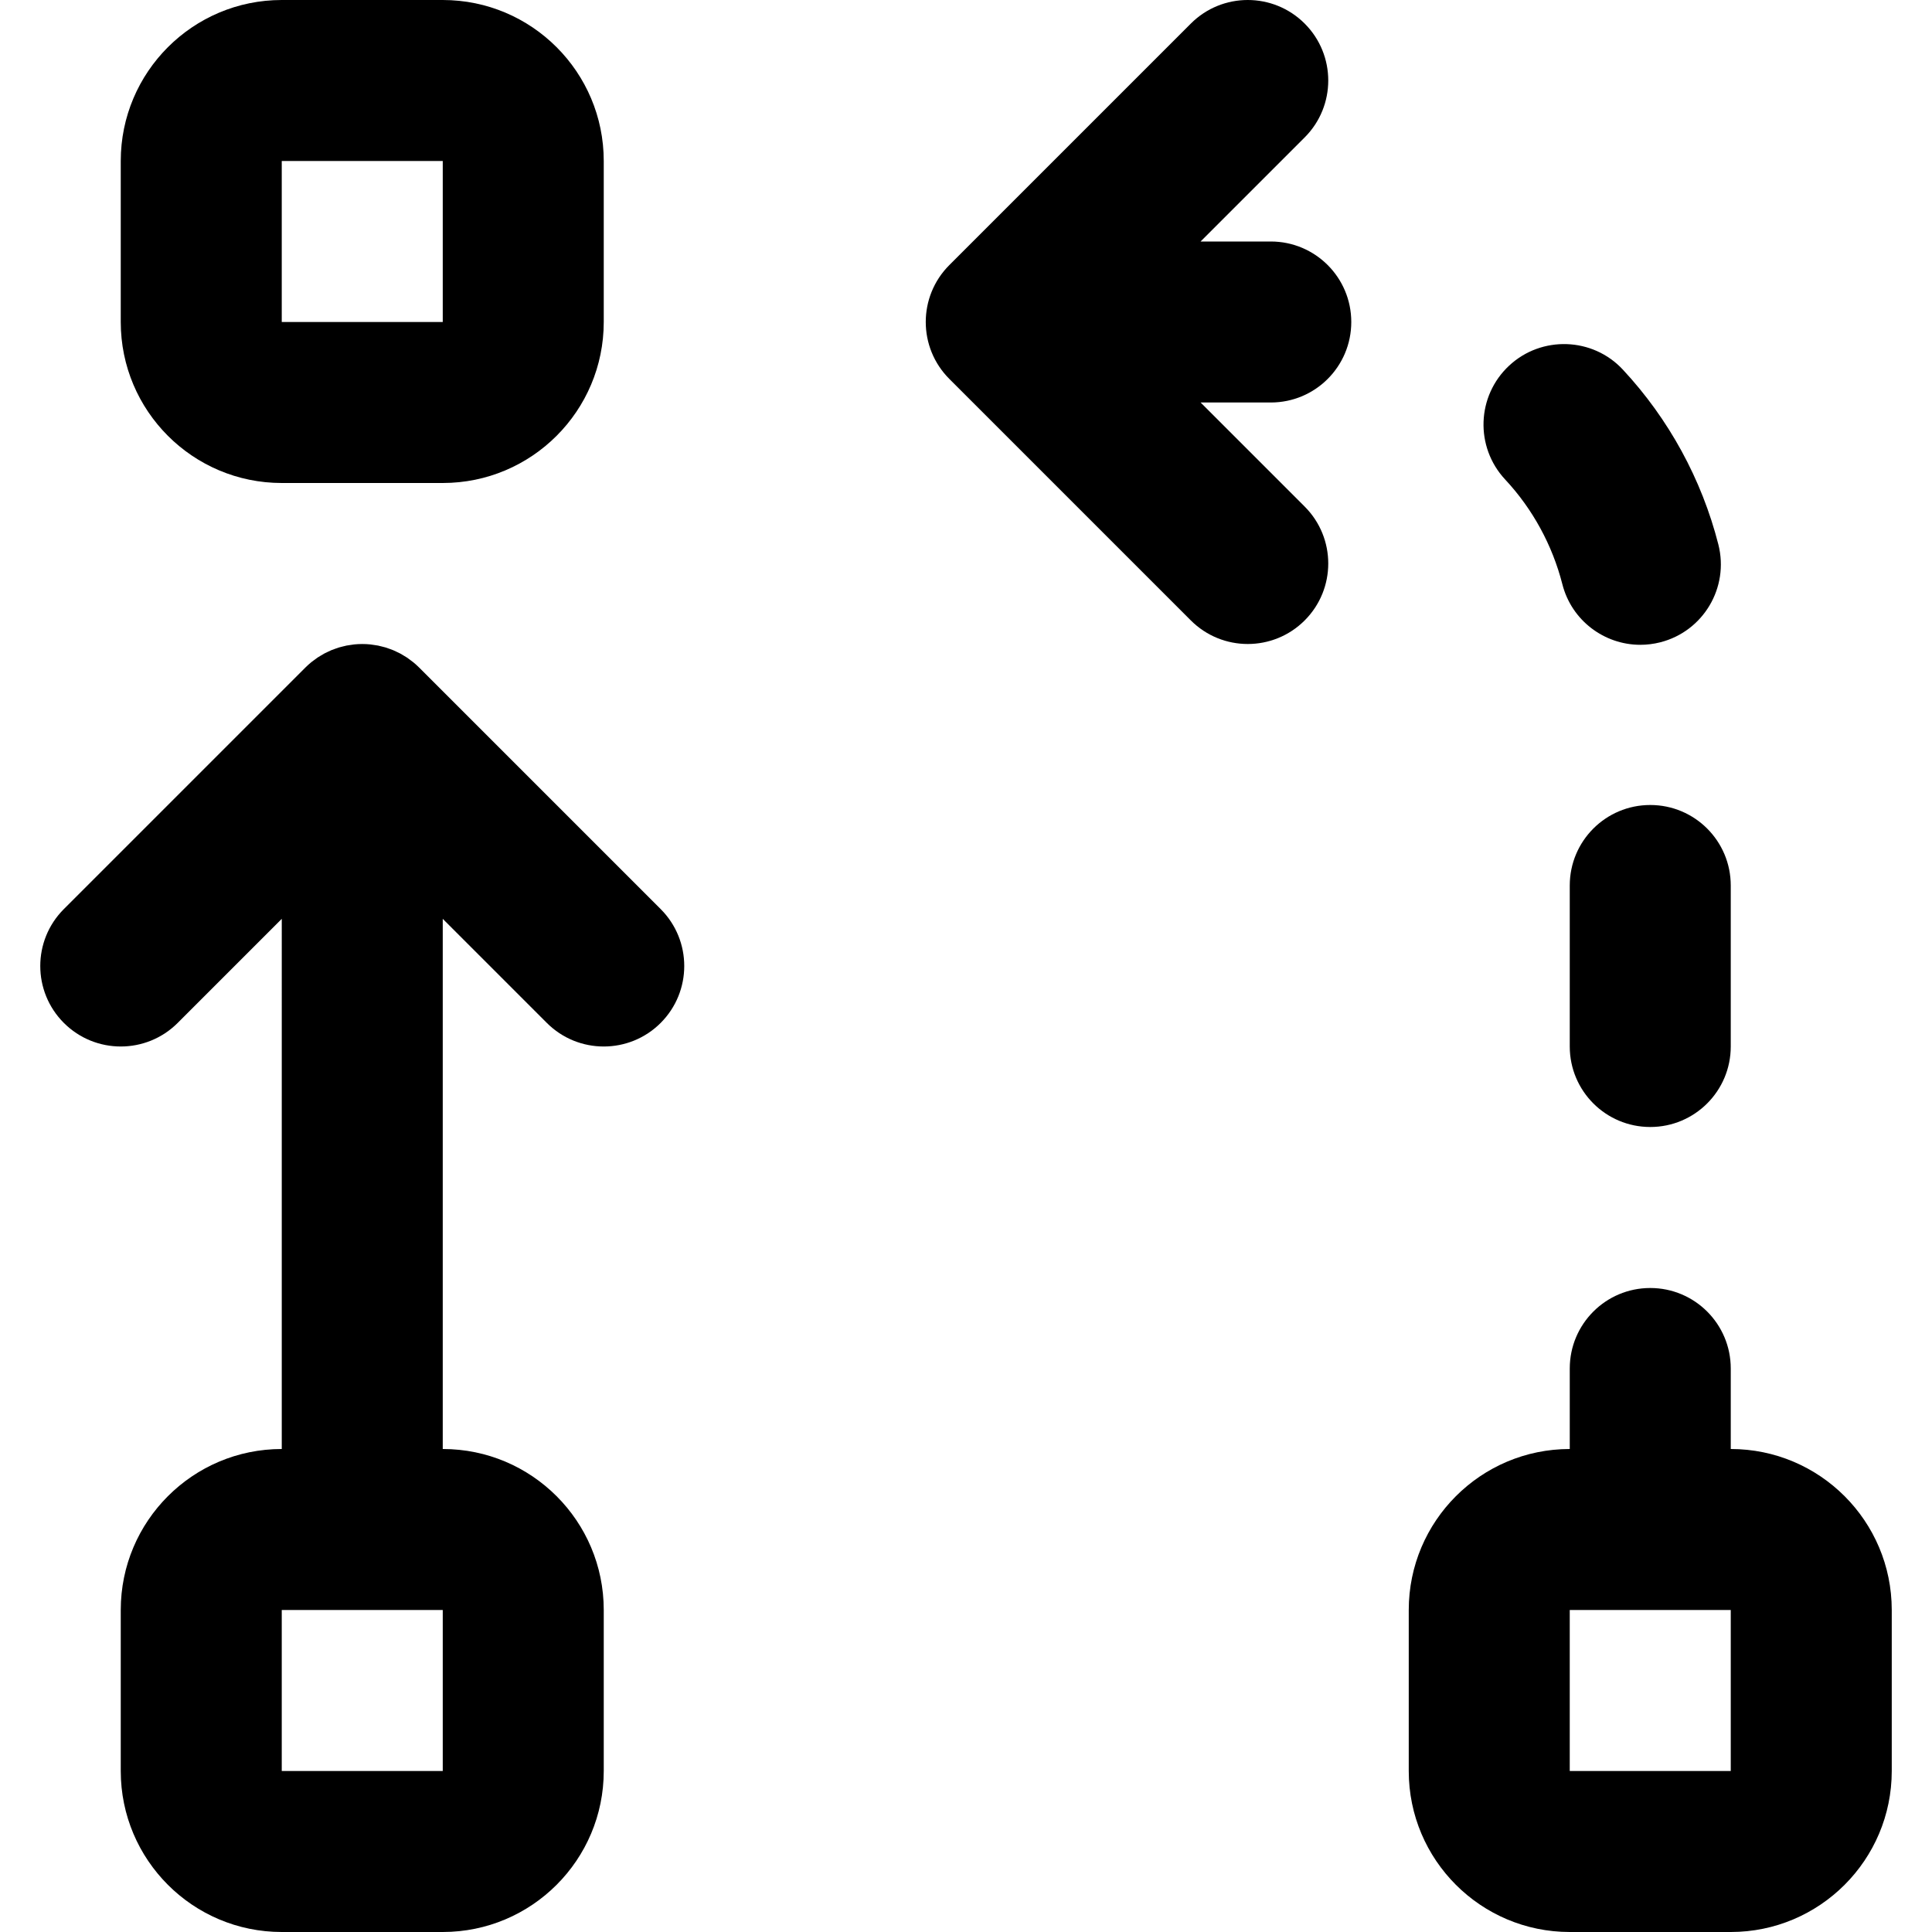 <?xml version="1.0" encoding="iso-8859-1"?>
<!-- Generator: Adobe Illustrator 19.0.0, SVG Export Plug-In . SVG Version: 6.00 Build 0)  -->
<svg version="1.1" id="Layer_1" xmlns="http://www.w3.org/2000/svg" xmlns:xlink="http://www.w3.org/1999/xlink" x="0px" y="0px"
	 viewBox="0 0 512 512" style="enable-background:new 0 0 512 512;" xml:space="preserve">
<g>
	<g>
		<g>
			<path d="M458.669,384v-21.333c0-11.776-9.536-21.333-21.333-21.333c-11.797,0-21.333,9.557-21.333,21.333V384H416
				c-23.558,0-42.667,19.109-42.667,42.667v42.667C373.333,492.891,392.442,512,416,512h42.667
				c23.558,0,42.667-19.109,42.667-42.667v-42.667C501.333,403.109,482.226,384.001,458.669,384z M458.667,469.333H416v-42.667
				h42.667V469.333z"/>
			<path d="M437.335,213.333c-11.797,0-21.333,9.557-21.333,21.333v42.667c0,11.776,9.536,21.333,21.333,21.333
				c11.797,0,21.333-9.557,21.333-21.333v-42.667C458.669,222.891,449.133,213.333,437.335,213.333z"/>
			<path d="M358.103,85.333c0-11.776-9.536-21.333-21.333-21.333h-18.6l27.582-27.582c8.331-8.331,8.331-21.839,0-30.17
				c-8.331-8.331-21.839-8.331-30.17,0l-64,64c-8.331,8.331-8.331,21.839,0,30.17l64,64c8.331,8.331,21.839,8.331,30.17,0
				c8.331-8.331,8.331-21.839,0-30.17l-27.582-27.582h18.6C348.567,106.667,358.103,97.109,358.103,85.333z"/>
			<path d="M414.039,154.816c2.453,9.643,11.136,16.064,20.651,16.064c1.749,0,3.52-0.213,5.291-0.661
				c11.413-2.901,18.304-14.507,15.403-25.92c-4.395-17.259-13.141-33.28-25.301-46.336c-8-8.619-21.568-9.067-30.144-1.067
				c-8.619,8.021-9.109,21.525-1.067,30.165C406.167,134.869,411.394,144.469,414.039,154.816z"/>
			<path d="M74.667,128h42.667C140.891,128,160,108.891,160,85.333V42.667C160,19.109,140.891,0,117.333,0H74.667
				C51.109,0,32,19.109,32,42.667v42.667C32,108.891,51.109,128,74.667,128z M74.667,42.667h42.667v42.667H74.667V42.667z"/>
			<path d="M111.085,176.915c-0.004-0.004-0.008-0.006-0.011-0.01c-0.494-0.493-1.012-0.96-1.552-1.403
				c-0.247-0.203-0.507-0.379-0.761-0.569c-0.303-0.227-0.6-0.462-0.915-0.673c-0.304-0.204-0.62-0.38-0.932-0.566
				c-0.285-0.17-0.564-0.349-0.857-0.506c-0.318-0.17-0.646-0.315-0.971-0.468c-0.306-0.145-0.607-0.297-0.921-0.428
				c-0.315-0.13-0.637-0.236-0.957-0.35c-0.337-0.121-0.669-0.25-1.013-0.354c-0.32-0.097-0.646-0.168-0.969-0.249
				c-0.351-0.089-0.698-0.187-1.055-0.258c-0.375-0.074-0.753-0.118-1.13-0.173c-0.311-0.044-0.617-0.104-0.933-0.135
				c-1.4-0.138-2.811-0.138-4.211,0c-0.315,0.031-0.622,0.09-0.933,0.135c-0.377,0.054-0.755,0.098-1.13,0.172
				c-0.358,0.071-0.705,0.169-1.056,0.258c-0.323,0.081-0.649,0.152-0.969,0.249c-0.344,0.104-0.677,0.233-1.013,0.354
				c-0.32,0.115-0.642,0.22-0.957,0.35c-0.314,0.13-0.616,0.283-0.922,0.428c-0.325,0.153-0.652,0.297-0.97,0.467
				c-0.294,0.157-0.573,0.337-0.859,0.507c-0.312,0.186-0.627,0.362-0.931,0.565c-0.316,0.211-0.613,0.447-0.917,0.674
				c-0.253,0.19-0.513,0.365-0.759,0.568c-0.544,0.446-1.067,0.916-1.563,1.413l-64,64c-8.331,8.331-8.331,21.839,0,30.17
				s21.839,8.331,30.17,0l27.582-27.582V384C51.109,384,32,403.109,32,426.667v42.667C32,492.891,51.109,512,74.667,512h42.667
				C140.891,512,160,492.891,160,469.333v-42.667C160,403.109,140.891,384,117.333,384V243.503l27.582,27.582
				c8.331,8.331,21.839,8.331,30.17,0s8.331-21.839,0-30.17L111.085,176.915z M117.333,469.333H74.667v-42.667h42.667V469.333z"/>
		</g>
	</g>
</g>
<g>
</g>
<g>
</g>
<g>
</g>
<g>
</g>
<g>
</g>
<g>
</g>
<g>
</g>
<g>
</g>
<g>
</g>
<g>
</g>
<g>
</g>
<g>
</g>
<g>
</g>
<g>
</g>
<g>
</g>
</svg>
